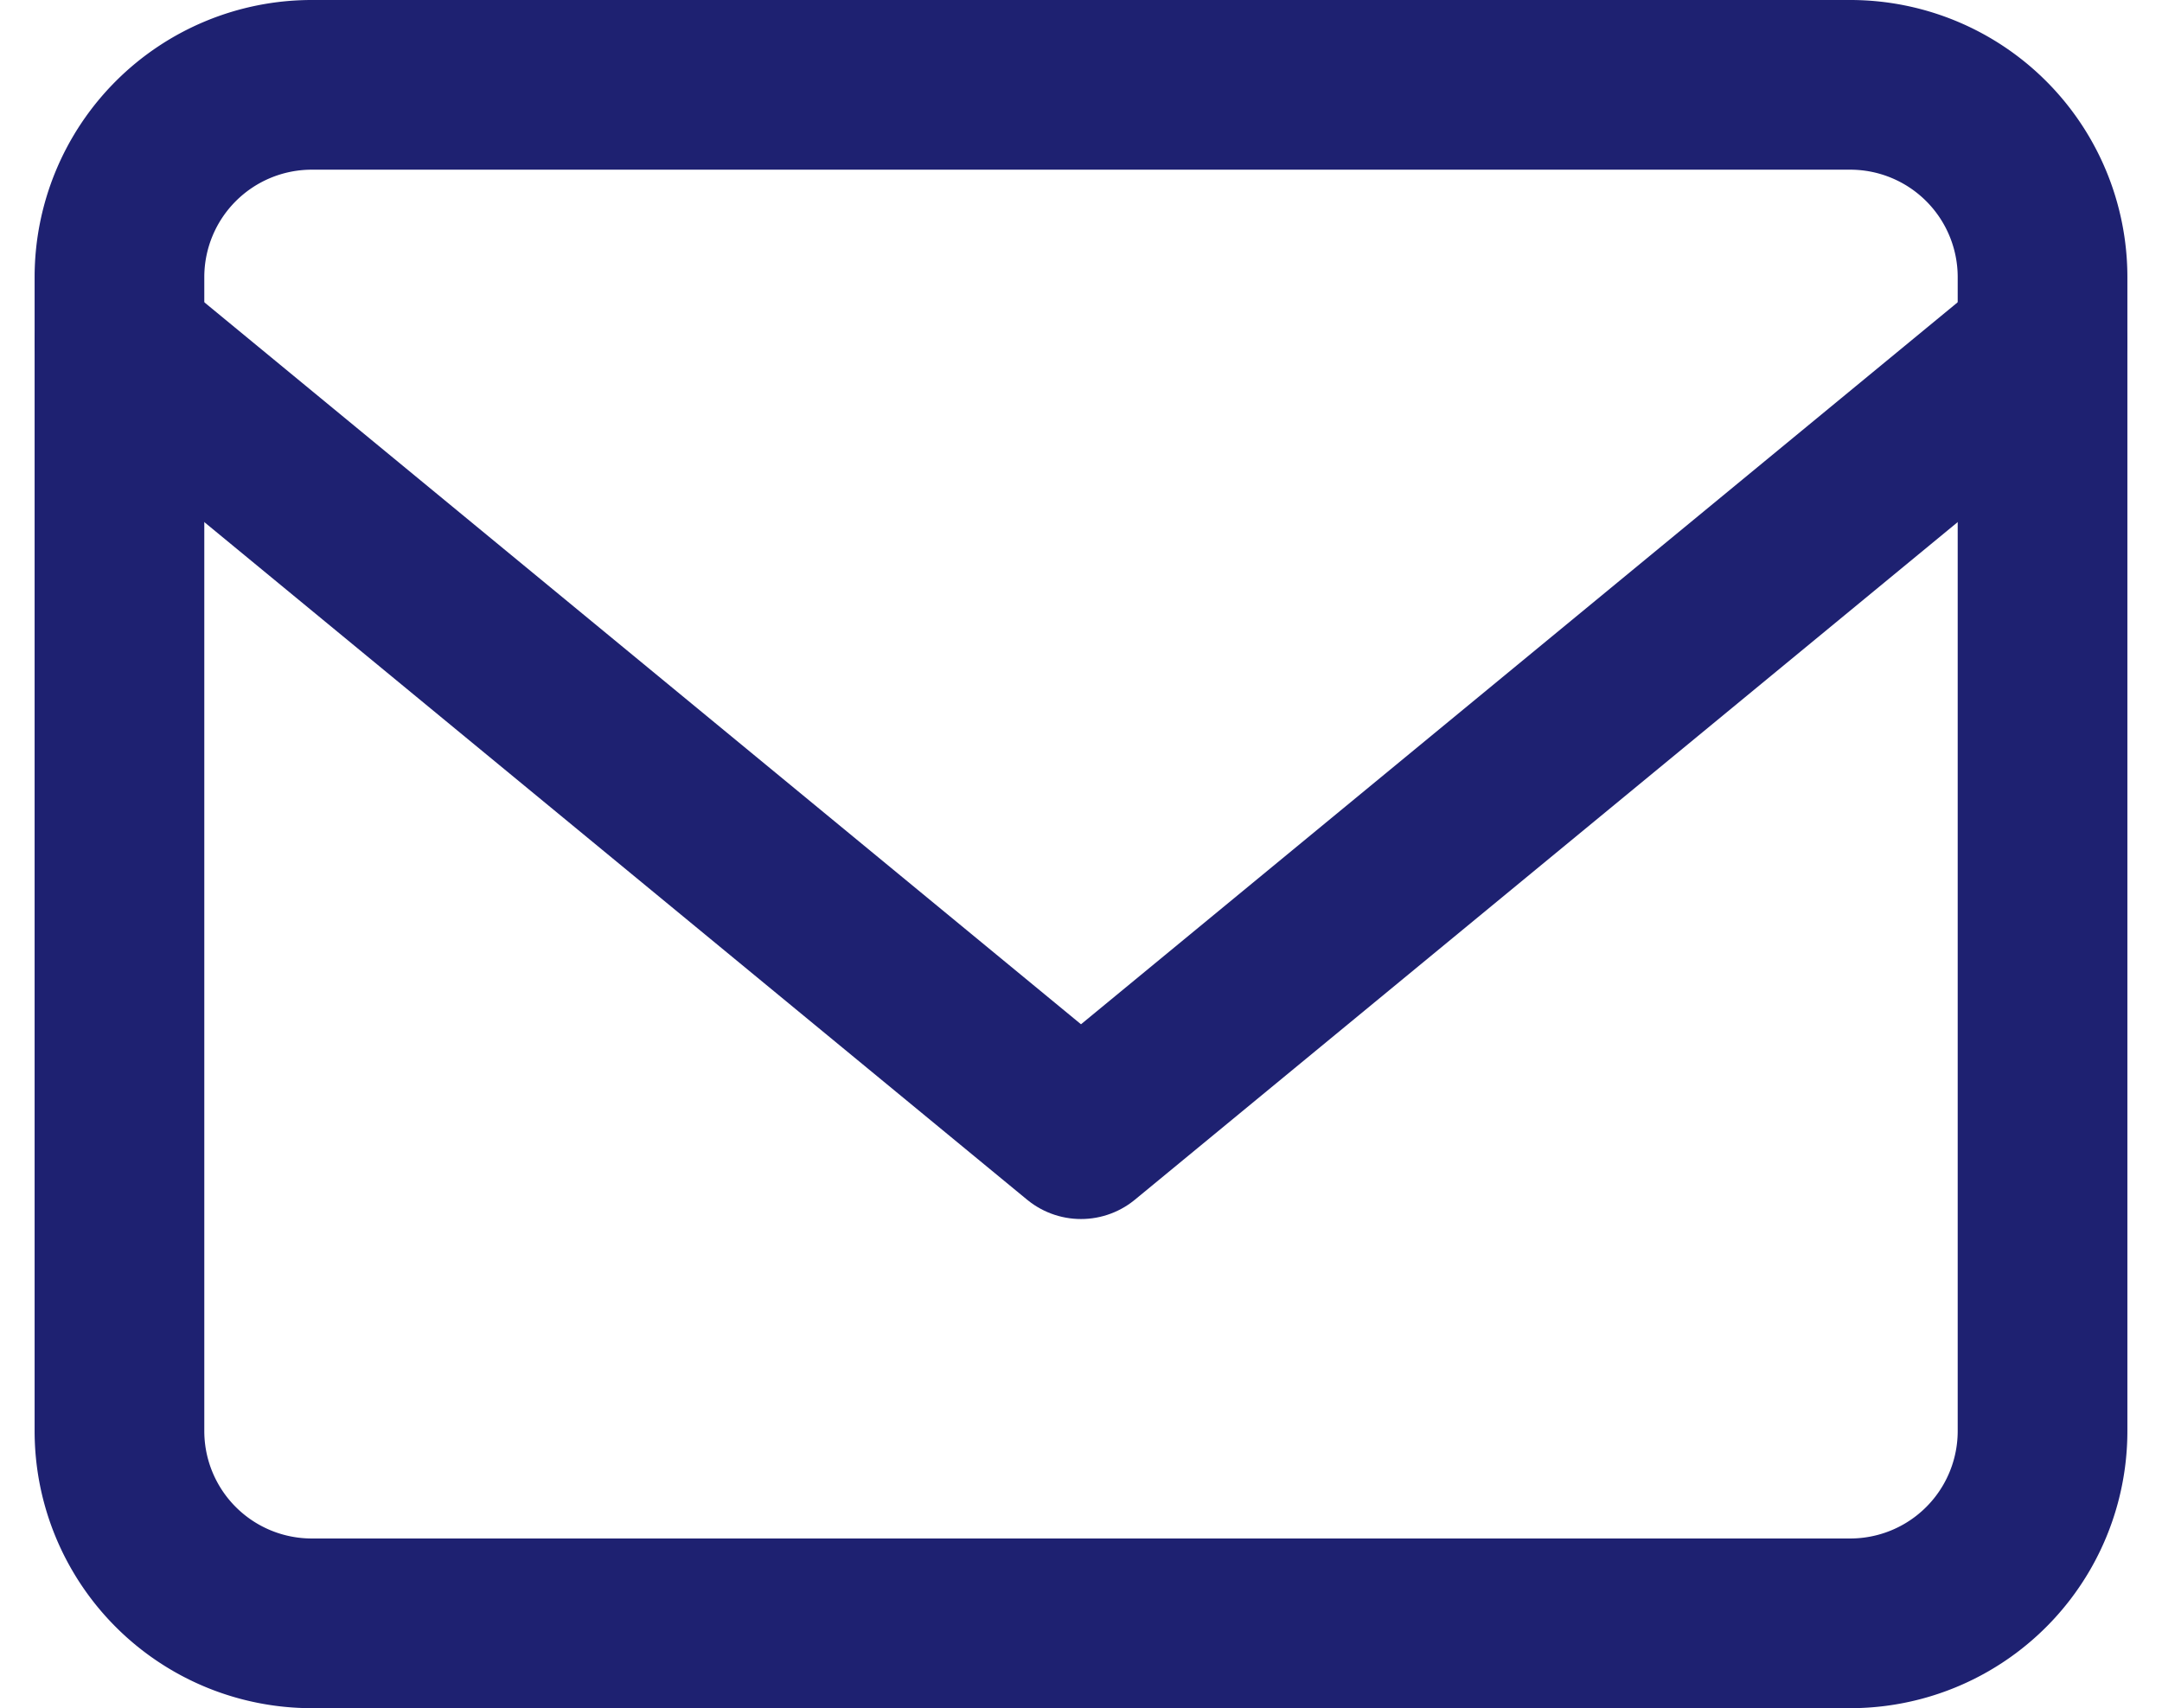 <svg xmlns="http://www.w3.org/2000/svg" width="19.112" height="15.1" viewBox="0 0 19.112 15.1">
  <g id="mail" transform="translate(-4.944 12.75)">
    <path id="패스_34153" data-name="패스 34153" d="M3.7,4H17.3A1.7,1.7,0,0,1,19,5.7V15.9a1.7,1.7,0,0,1-1.7,1.7H3.7A1.7,1.7,0,0,1,2,15.9V5.7A1.7,1.7,0,0,1,3.7,4Z" transform="translate(4 -16)" fill="none" stroke="#1e2171" stroke-linecap="round" stroke-linejoin="round" stroke-width="1.5"/>
    <path id="패스_34154" data-name="패스 34154" d="M19,6l-8.5,7L2,6" transform="translate(4 -15.724)" fill="none" stroke="#1e2171" stroke-linecap="round" stroke-linejoin="round" stroke-width="1.5"/>
  </g>
</svg>
